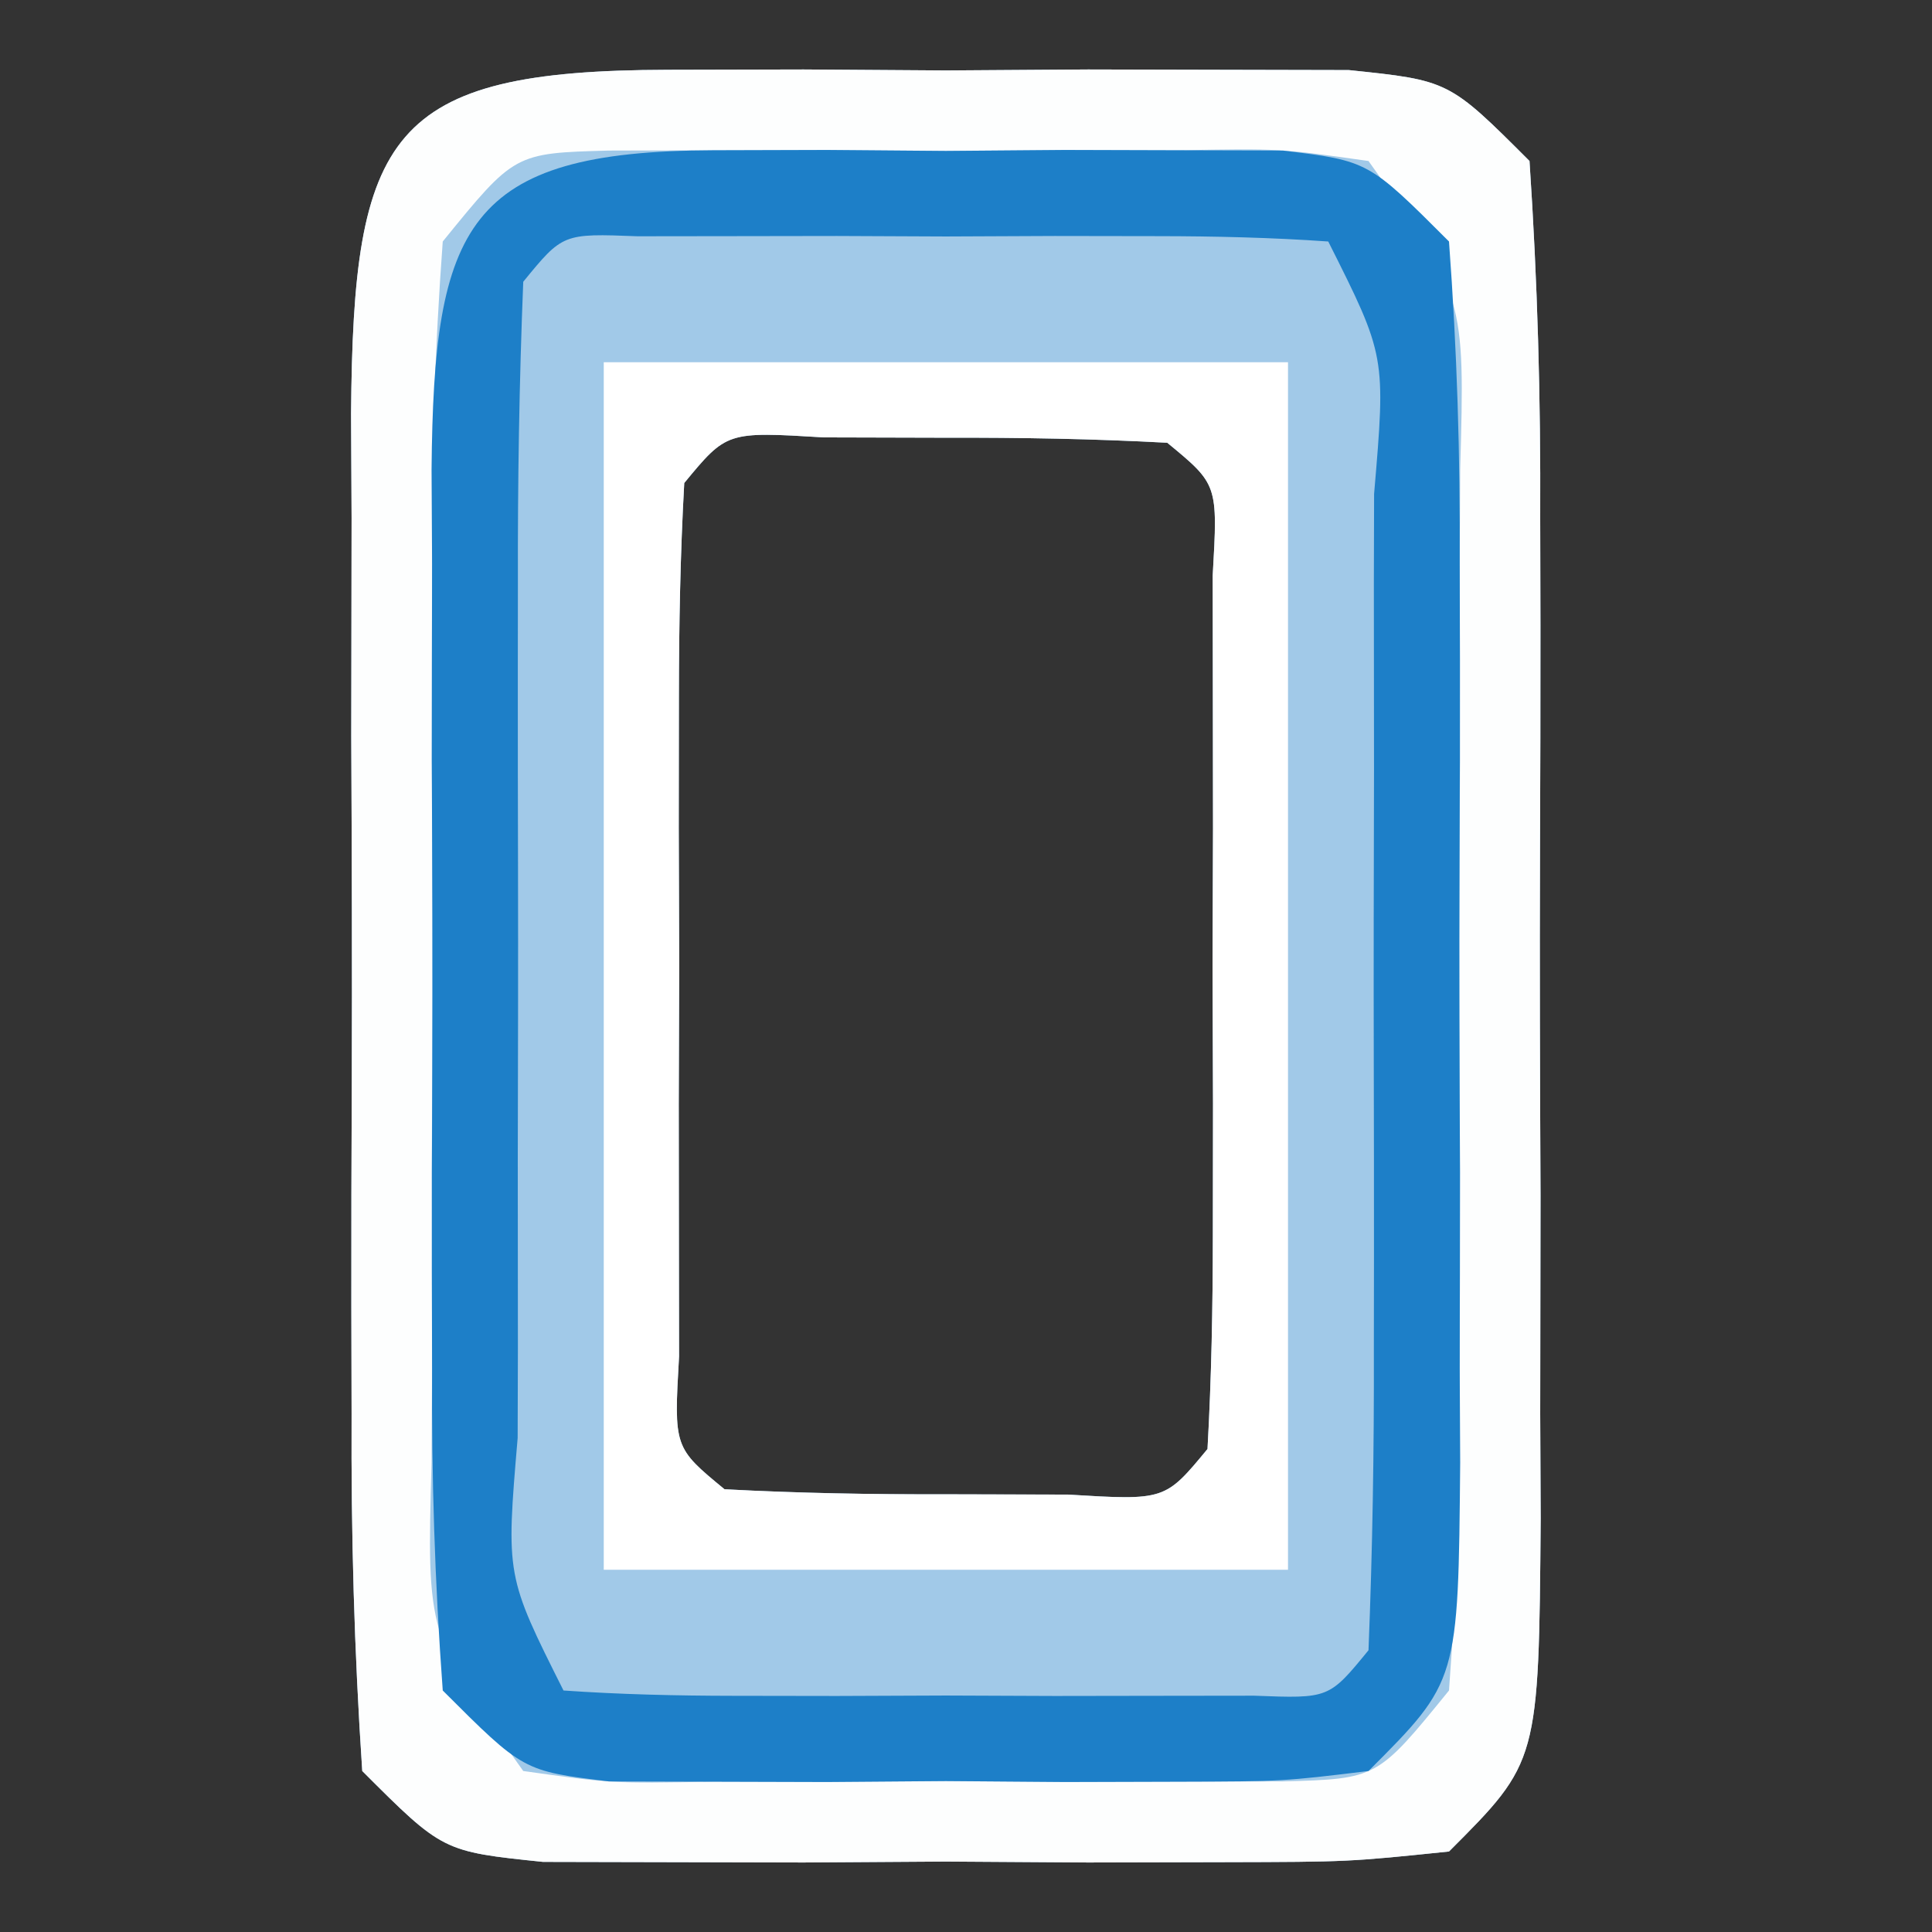 <?xml version="1.0" encoding="UTF-8"?>
<svg version="1.1" xmlns="http://www.w3.org/2000/svg" width="48" height="48">
<rect width="100%" height="100%" fill="#333333" stroke="none"/>
<path d="M0 0 C1.112 -0.003 2.225 -0.005 3.371 -0.008 C4.538 -0 5.704 0.008 6.906 0.016 C8.073 0.008 9.239 0 10.441 -0.008 C11.554 -0.005 12.666 -0.003 13.812 0 C14.837 0.002 15.861 0.005 16.916 0.007 C19.406 0.266 19.406 0.266 21.406 2.266 C21.606 5.255 21.686 8.15 21.672 11.141 C21.674 12.021 21.676 12.901 21.678 13.808 C21.679 15.671 21.675 17.534 21.667 19.396 C21.656 22.254 21.667 25.111 21.68 27.969 C21.678 29.776 21.676 31.583 21.672 33.391 C21.676 34.249 21.68 35.107 21.684 35.992 C21.636 42.036 21.636 42.036 19.406 44.266 C16.916 44.524 16.916 44.524 13.812 44.531 C12.7 44.534 11.588 44.536 10.441 44.539 C9.275 44.531 8.108 44.524 6.906 44.516 C5.74 44.523 4.573 44.531 3.371 44.539 C2.259 44.536 1.146 44.534 0 44.531 C-1.024 44.529 -2.048 44.527 -3.104 44.524 C-5.594 44.266 -5.594 44.266 -7.594 42.266 C-7.794 39.276 -7.873 36.381 -7.859 33.391 C-7.861 32.51 -7.863 31.63 -7.865 30.723 C-7.867 28.86 -7.863 26.998 -7.854 25.135 C-7.844 22.277 -7.854 19.42 -7.867 16.562 C-7.866 14.755 -7.863 12.948 -7.859 11.141 C-7.863 10.282 -7.867 9.424 -7.872 8.54 C-7.816 1.585 -6.956 0.015 0 0 Z M0.406 10.266 C0.307 12.034 0.275 13.807 0.273 15.578 C0.272 16.653 0.271 17.728 0.27 18.836 C0.273 19.968 0.277 21.1 0.281 22.266 C0.277 23.397 0.274 24.529 0.27 25.695 C0.271 26.77 0.272 27.845 0.273 28.953 C0.275 29.947 0.276 30.941 0.277 31.965 C0.148 34.229 0.148 34.229 1.406 35.266 C3.237 35.364 5.072 35.395 6.906 35.391 C8.407 35.394 8.407 35.394 9.938 35.398 C12.35 35.544 12.35 35.544 13.406 34.266 C13.506 32.497 13.537 30.725 13.539 28.953 C13.54 27.878 13.542 26.803 13.543 25.695 C13.539 24.564 13.535 23.432 13.531 22.266 C13.535 21.134 13.539 20.002 13.543 18.836 C13.541 17.223 13.541 17.223 13.539 15.578 C13.538 14.584 13.537 13.59 13.536 12.566 C13.665 10.302 13.665 10.302 12.406 9.266 C10.575 9.167 8.74 9.136 6.906 9.141 C5.406 9.137 5.406 9.137 3.875 9.133 C1.462 8.987 1.462 8.987 0.406 10.266 Z " fill="#A1C9E8" transform="translate(16.594,1.734)"/>
<path d="M0 0 C1.112 -0.003 2.225 -0.005 3.371 -0.008 C4.538 -0 5.704 0.008 6.906 0.016 C8.073 0.008 9.239 0 10.441 -0.008 C11.554 -0.005 12.666 -0.003 13.812 0 C14.837 0.002 15.861 0.005 16.916 0.007 C19.406 0.266 19.406 0.266 21.406 2.266 C21.606 5.255 21.686 8.15 21.672 11.141 C21.674 12.021 21.676 12.901 21.678 13.808 C21.679 15.671 21.675 17.534 21.667 19.396 C21.656 22.254 21.667 25.111 21.68 27.969 C21.678 29.776 21.676 31.583 21.672 33.391 C21.676 34.249 21.68 35.107 21.684 35.992 C21.636 42.036 21.636 42.036 19.406 44.266 C16.916 44.524 16.916 44.524 13.812 44.531 C12.7 44.534 11.588 44.536 10.441 44.539 C9.275 44.531 8.108 44.524 6.906 44.516 C5.74 44.523 4.573 44.531 3.371 44.539 C2.259 44.536 1.146 44.534 0 44.531 C-1.024 44.529 -2.048 44.527 -3.104 44.524 C-5.594 44.266 -5.594 44.266 -7.594 42.266 C-7.794 39.276 -7.873 36.381 -7.859 33.391 C-7.861 32.51 -7.863 31.63 -7.865 30.723 C-7.867 28.86 -7.863 26.998 -7.854 25.135 C-7.844 22.277 -7.854 19.42 -7.867 16.562 C-7.866 14.755 -7.863 12.948 -7.859 11.141 C-7.863 10.282 -7.867 9.424 -7.872 8.54 C-7.816 1.585 -6.956 0.015 0 0 Z M-5.594 4.266 C-5.793 6.967 -5.874 9.564 -5.859 12.266 C-5.861 13.057 -5.863 13.849 -5.865 14.664 C-5.867 16.339 -5.863 18.013 -5.854 19.688 C-5.844 22.255 -5.854 24.823 -5.867 27.391 C-5.866 29.016 -5.863 30.641 -5.859 32.266 C-5.863 33.036 -5.867 33.807 -5.872 34.602 C-5.99 38.897 -5.99 38.897 -3.594 42.266 C-1.398 42.576 -1.398 42.576 1.125 42.531 C2.057 42.534 2.989 42.536 3.949 42.539 C5.413 42.527 5.413 42.527 6.906 42.516 C7.882 42.523 8.858 42.531 9.863 42.539 C10.795 42.536 11.727 42.534 12.688 42.531 C13.544 42.529 14.401 42.527 15.283 42.524 C17.622 42.461 17.622 42.461 19.406 40.266 C19.606 37.564 19.686 34.968 19.672 32.266 C19.674 31.474 19.676 30.683 19.678 29.867 C19.679 28.193 19.675 26.518 19.667 24.844 C19.656 22.276 19.667 19.709 19.68 17.141 C19.678 15.516 19.676 13.891 19.672 12.266 C19.676 11.495 19.68 10.724 19.684 9.93 C19.803 5.634 19.803 5.634 17.406 2.266 C15.21 1.955 15.21 1.955 12.688 2 C11.756 1.997 10.824 1.995 9.863 1.992 C8.887 2 7.912 2.008 6.906 2.016 C5.93 2.008 4.955 2 3.949 1.992 C3.017 1.995 2.085 1.997 1.125 2 C-0.16 2.003 -0.16 2.003 -1.471 2.007 C-3.81 2.071 -3.81 2.071 -5.594 4.266 Z " fill="#FDFEFE" transform="translate(16.594,1.734)"/>
<path d="M0 0 C0.932 -0.003 1.864 -0.005 2.824 -0.008 C3.8 -0 4.776 0.008 5.781 0.016 C6.757 0.008 7.733 0 8.738 -0.008 C9.67 -0.005 10.602 -0.003 11.562 0 C12.419 0.002 13.276 0.005 14.158 0.007 C16.281 0.266 16.281 0.266 18.281 2.266 C18.481 4.967 18.561 7.564 18.547 10.266 C18.549 11.057 18.551 11.849 18.553 12.664 C18.554 14.339 18.55 16.013 18.542 17.688 C18.531 20.255 18.542 22.823 18.555 25.391 C18.553 27.016 18.551 28.641 18.547 30.266 C18.551 31.036 18.555 31.807 18.559 32.602 C18.511 38.036 18.511 38.036 16.281 40.266 C14.158 40.524 14.158 40.524 11.562 40.531 C10.631 40.534 9.699 40.536 8.738 40.539 C7.762 40.531 6.787 40.524 5.781 40.516 C4.318 40.527 4.318 40.527 2.824 40.539 C1.892 40.536 0.96 40.534 0 40.531 C-0.857 40.529 -1.713 40.527 -2.596 40.524 C-4.719 40.266 -4.719 40.266 -6.719 38.266 C-6.918 35.564 -6.999 32.968 -6.984 30.266 C-6.986 29.474 -6.988 28.683 -6.99 27.867 C-6.992 26.193 -6.988 24.518 -6.979 22.844 C-6.969 20.276 -6.979 17.709 -6.992 15.141 C-6.991 13.516 -6.988 11.891 -6.984 10.266 C-6.988 9.495 -6.992 8.724 -6.997 7.93 C-6.943 1.883 -6.148 0.016 0 0 Z M-4.719 3.266 C-4.82 5.775 -4.858 8.256 -4.852 10.766 C-4.853 11.517 -4.853 12.267 -4.854 13.041 C-4.855 14.632 -4.853 16.222 -4.849 17.812 C-4.844 20.255 -4.849 22.698 -4.855 25.141 C-4.855 26.682 -4.854 28.224 -4.852 29.766 C-4.854 30.501 -4.856 31.236 -4.858 31.994 C-5.149 35.418 -5.149 35.418 -3.719 38.266 C-2.315 38.364 -0.907 38.396 0.5 38.398 C1.349 38.4 2.199 38.401 3.074 38.402 C3.968 38.398 4.861 38.395 5.781 38.391 C7.121 38.396 7.121 38.396 8.488 38.402 C9.763 38.4 9.763 38.4 11.062 38.398 C11.847 38.397 12.631 38.396 13.439 38.395 C15.299 38.467 15.299 38.467 16.281 37.266 C16.382 34.756 16.421 32.275 16.414 29.766 C16.415 29.015 16.416 28.264 16.417 27.49 C16.418 25.9 16.416 24.309 16.412 22.719 C16.406 20.276 16.412 17.833 16.418 15.391 C16.417 13.849 16.416 12.307 16.414 10.766 C16.416 10.03 16.418 9.295 16.42 8.537 C16.712 5.113 16.712 5.113 15.281 2.266 C13.878 2.167 12.469 2.135 11.062 2.133 C10.213 2.132 9.364 2.13 8.488 2.129 C7.595 2.133 6.702 2.137 5.781 2.141 C4.441 2.135 4.441 2.135 3.074 2.129 C1.8 2.131 1.8 2.131 0.5 2.133 C-0.677 2.135 -0.677 2.135 -1.877 2.136 C-3.736 2.065 -3.736 2.065 -4.719 3.266 Z " fill="#1D7FC8" transform="translate(17.719,3.734)"/>
<path d="M0 0 C5.61 0 11.22 0 17 0 C17 9.9 17 19.8 17 30 C11.39 30 5.78 30 0 30 C0 20.1 0 10.2 0 0 Z M2 3 C1.901 4.769 1.869 6.541 1.867 8.312 C1.866 9.388 1.865 10.463 1.863 11.57 C1.867 12.702 1.871 13.834 1.875 15 C1.871 16.132 1.867 17.264 1.863 18.43 C1.865 19.505 1.866 20.58 1.867 21.688 C1.868 22.681 1.869 23.675 1.871 24.699 C1.742 26.964 1.742 26.964 3 28 C4.831 28.099 6.666 28.13 8.5 28.125 C10 28.129 10 28.129 11.531 28.133 C13.944 28.279 13.944 28.279 15 27 C15.099 25.231 15.131 23.459 15.133 21.688 C15.134 20.612 15.135 19.537 15.137 18.43 C15.133 17.298 15.129 16.166 15.125 15 C15.129 13.868 15.133 12.736 15.137 11.57 C15.135 9.958 15.135 9.958 15.133 8.312 C15.132 7.319 15.131 6.325 15.129 5.301 C15.258 3.036 15.258 3.036 14 2 C12.169 1.901 10.334 1.87 8.5 1.875 C7 1.871 7 1.871 5.469 1.867 C3.056 1.721 3.056 1.721 2 3 Z " fill="#FFFFFF" transform="translate(15,9)"/>
</svg>
